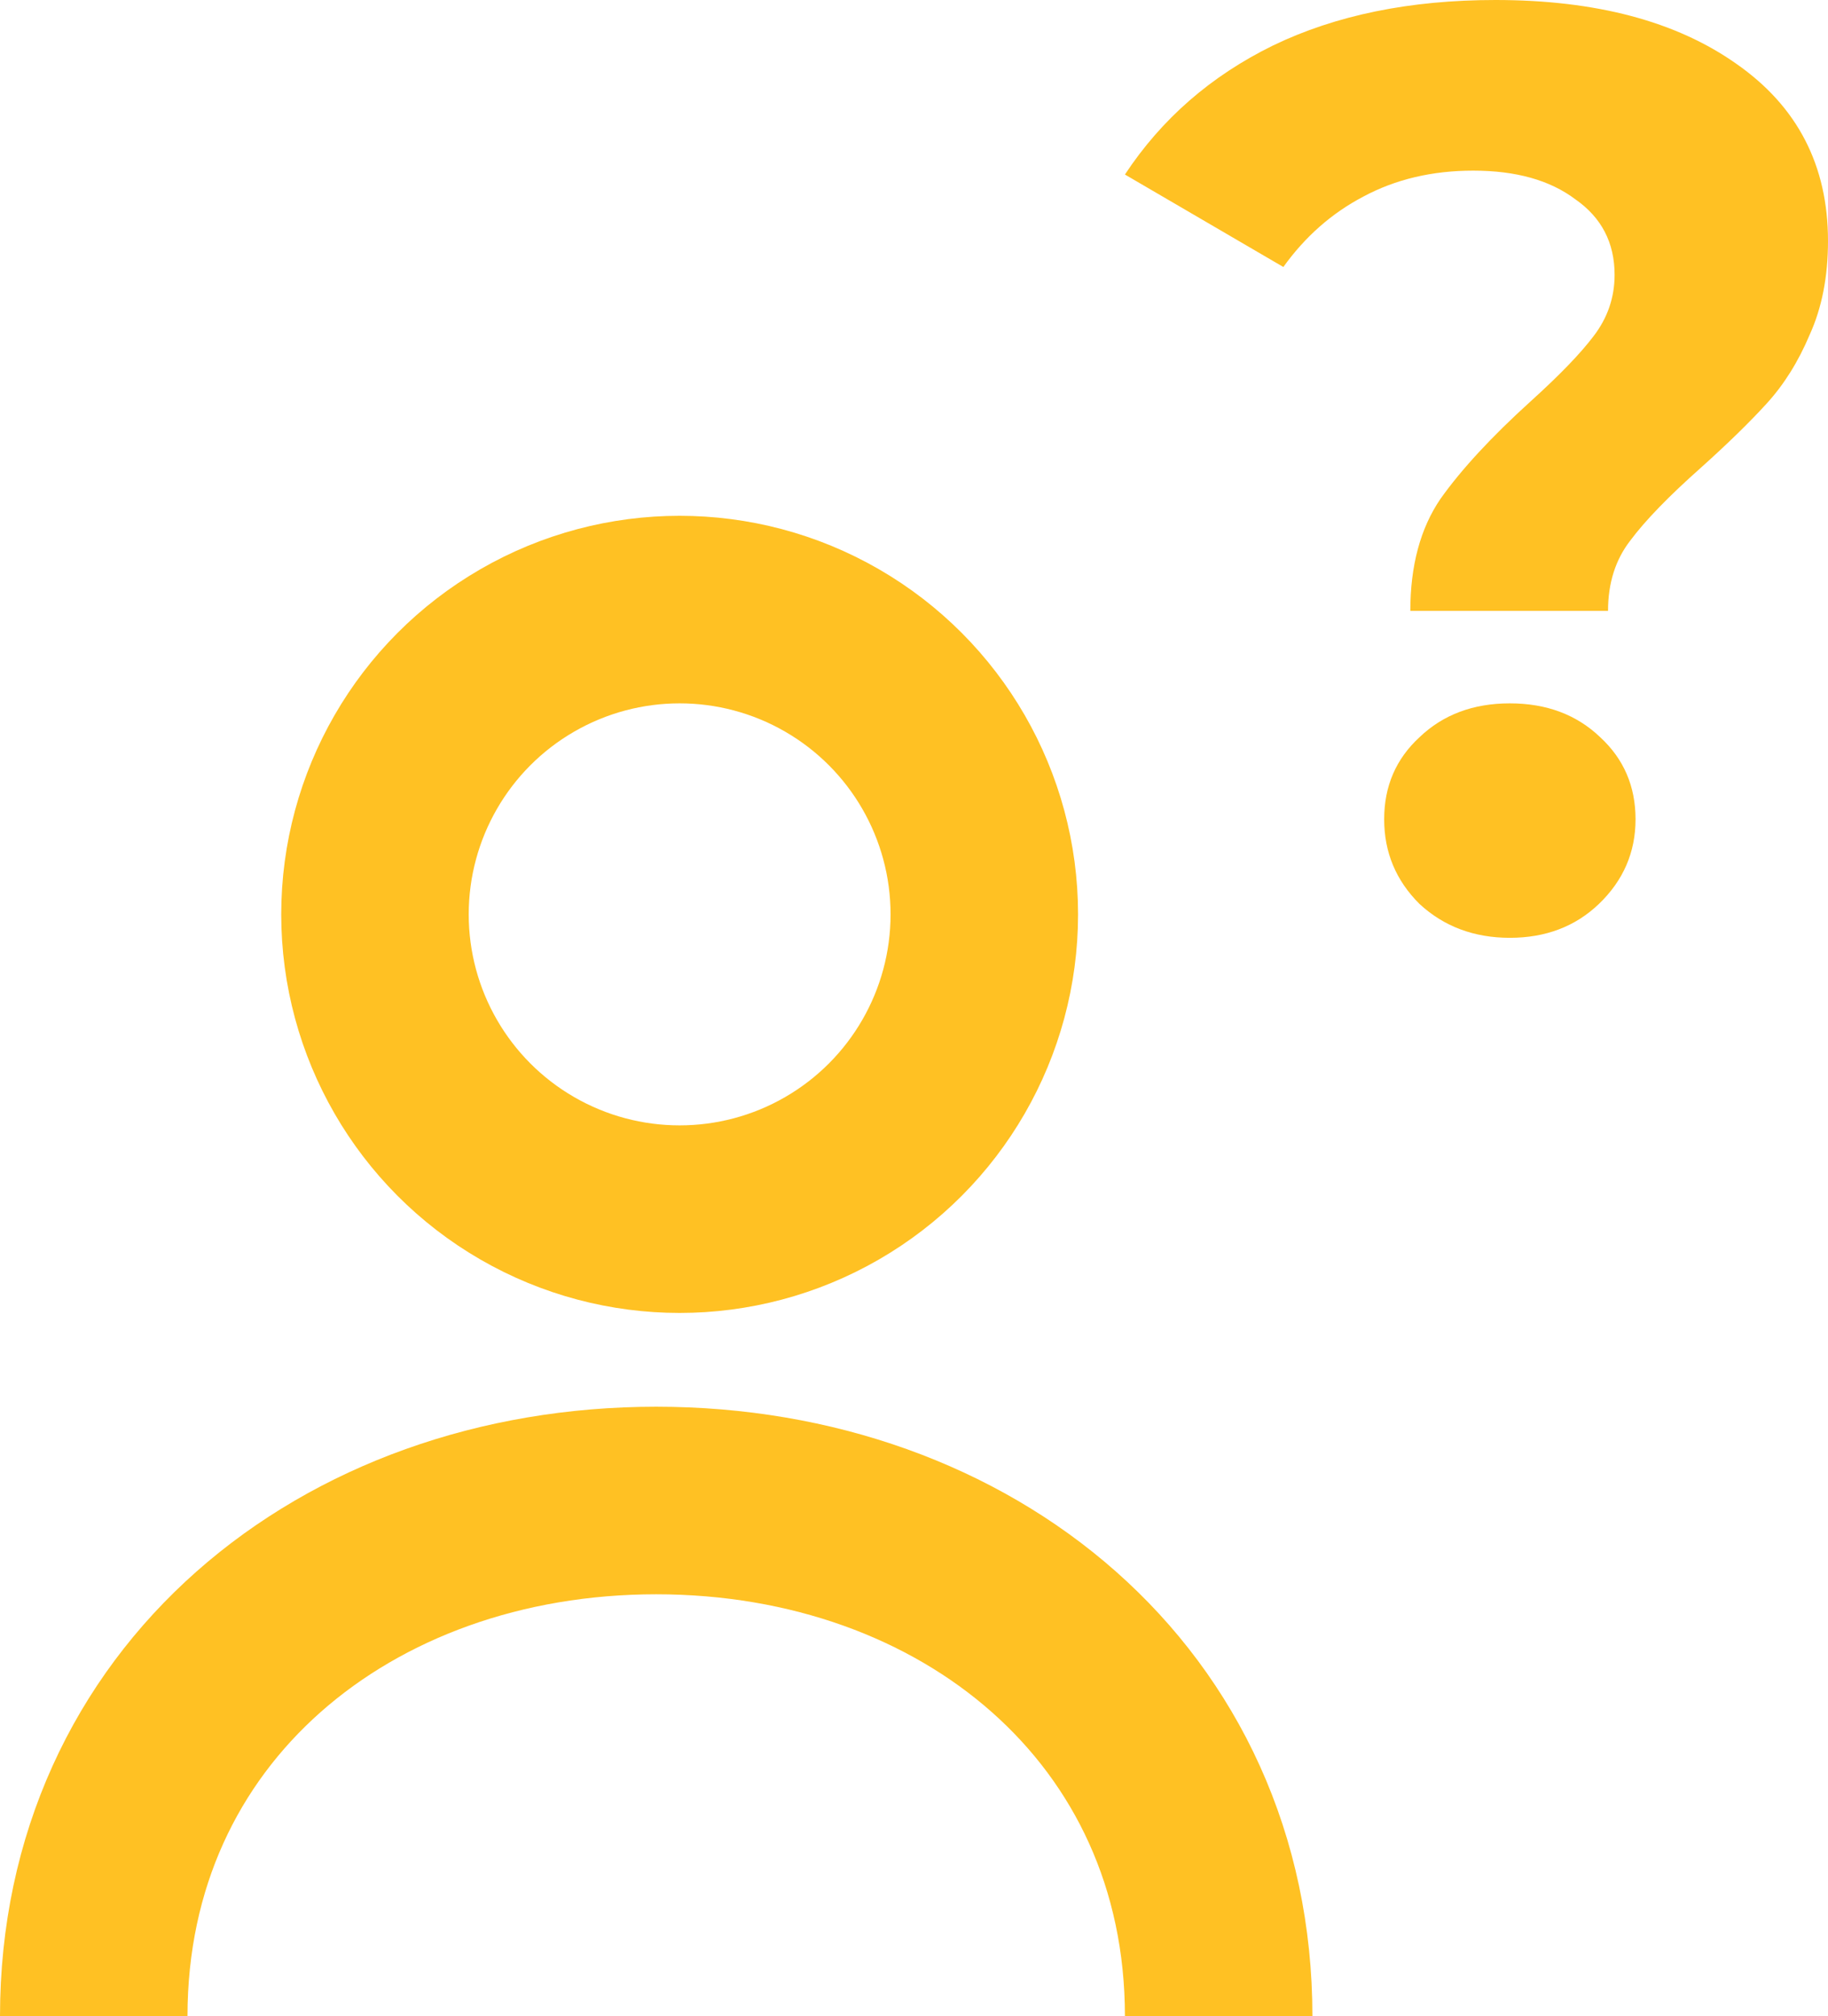 <?xml version="1.0" encoding="UTF-8"?> <svg xmlns="http://www.w3.org/2000/svg" width="39" height="43" viewBox="0 0 39 43" fill="none"><path d="M30.089 13.028C30.089 12.065 30.303 11.268 30.732 10.639C31.179 10.009 31.821 9.315 32.659 8.556C33.274 8 33.721 7.537 34 7.167C34.298 6.778 34.447 6.343 34.447 5.861C34.447 5.176 34.168 4.639 33.609 4.25C33.069 3.843 32.343 3.639 31.43 3.639C30.555 3.639 29.773 3.824 29.084 4.194C28.413 4.546 27.845 5.046 27.38 5.694L24 3.722C24.782 2.537 25.834 1.62 27.156 0.972C28.497 0.324 30.08 0 31.905 0C34.047 0 35.76 0.454 37.045 1.361C38.348 2.269 39 3.528 39 5.139C39 5.898 38.87 6.565 38.609 7.139C38.367 7.713 38.06 8.204 37.687 8.611C37.333 9 36.868 9.454 36.291 9.972C35.602 10.583 35.099 11.102 34.782 11.528C34.466 11.935 34.307 12.435 34.307 13.028H30.089ZM32.212 20C31.449 20 30.806 19.759 30.285 19.278C29.782 18.778 29.531 18.176 29.531 17.472C29.531 16.768 29.782 16.185 30.285 15.722C30.788 15.241 31.43 15 32.212 15C32.994 15 33.637 15.241 34.14 15.722C34.642 16.185 34.894 16.768 34.894 17.472C34.894 18.176 34.633 18.778 34.112 19.278C33.609 19.759 32.976 20 32.212 20Z" fill="#FFC123"></path><path d="M26 43C26 36.373 20.627 32 14 32C7.373 32 2 36.373 2 43" stroke="#FFC123" stroke-width="4"></path><circle cx="14.5" cy="19.5" r="6.5" stroke="#FFC123" stroke-width="4"></circle></svg> 